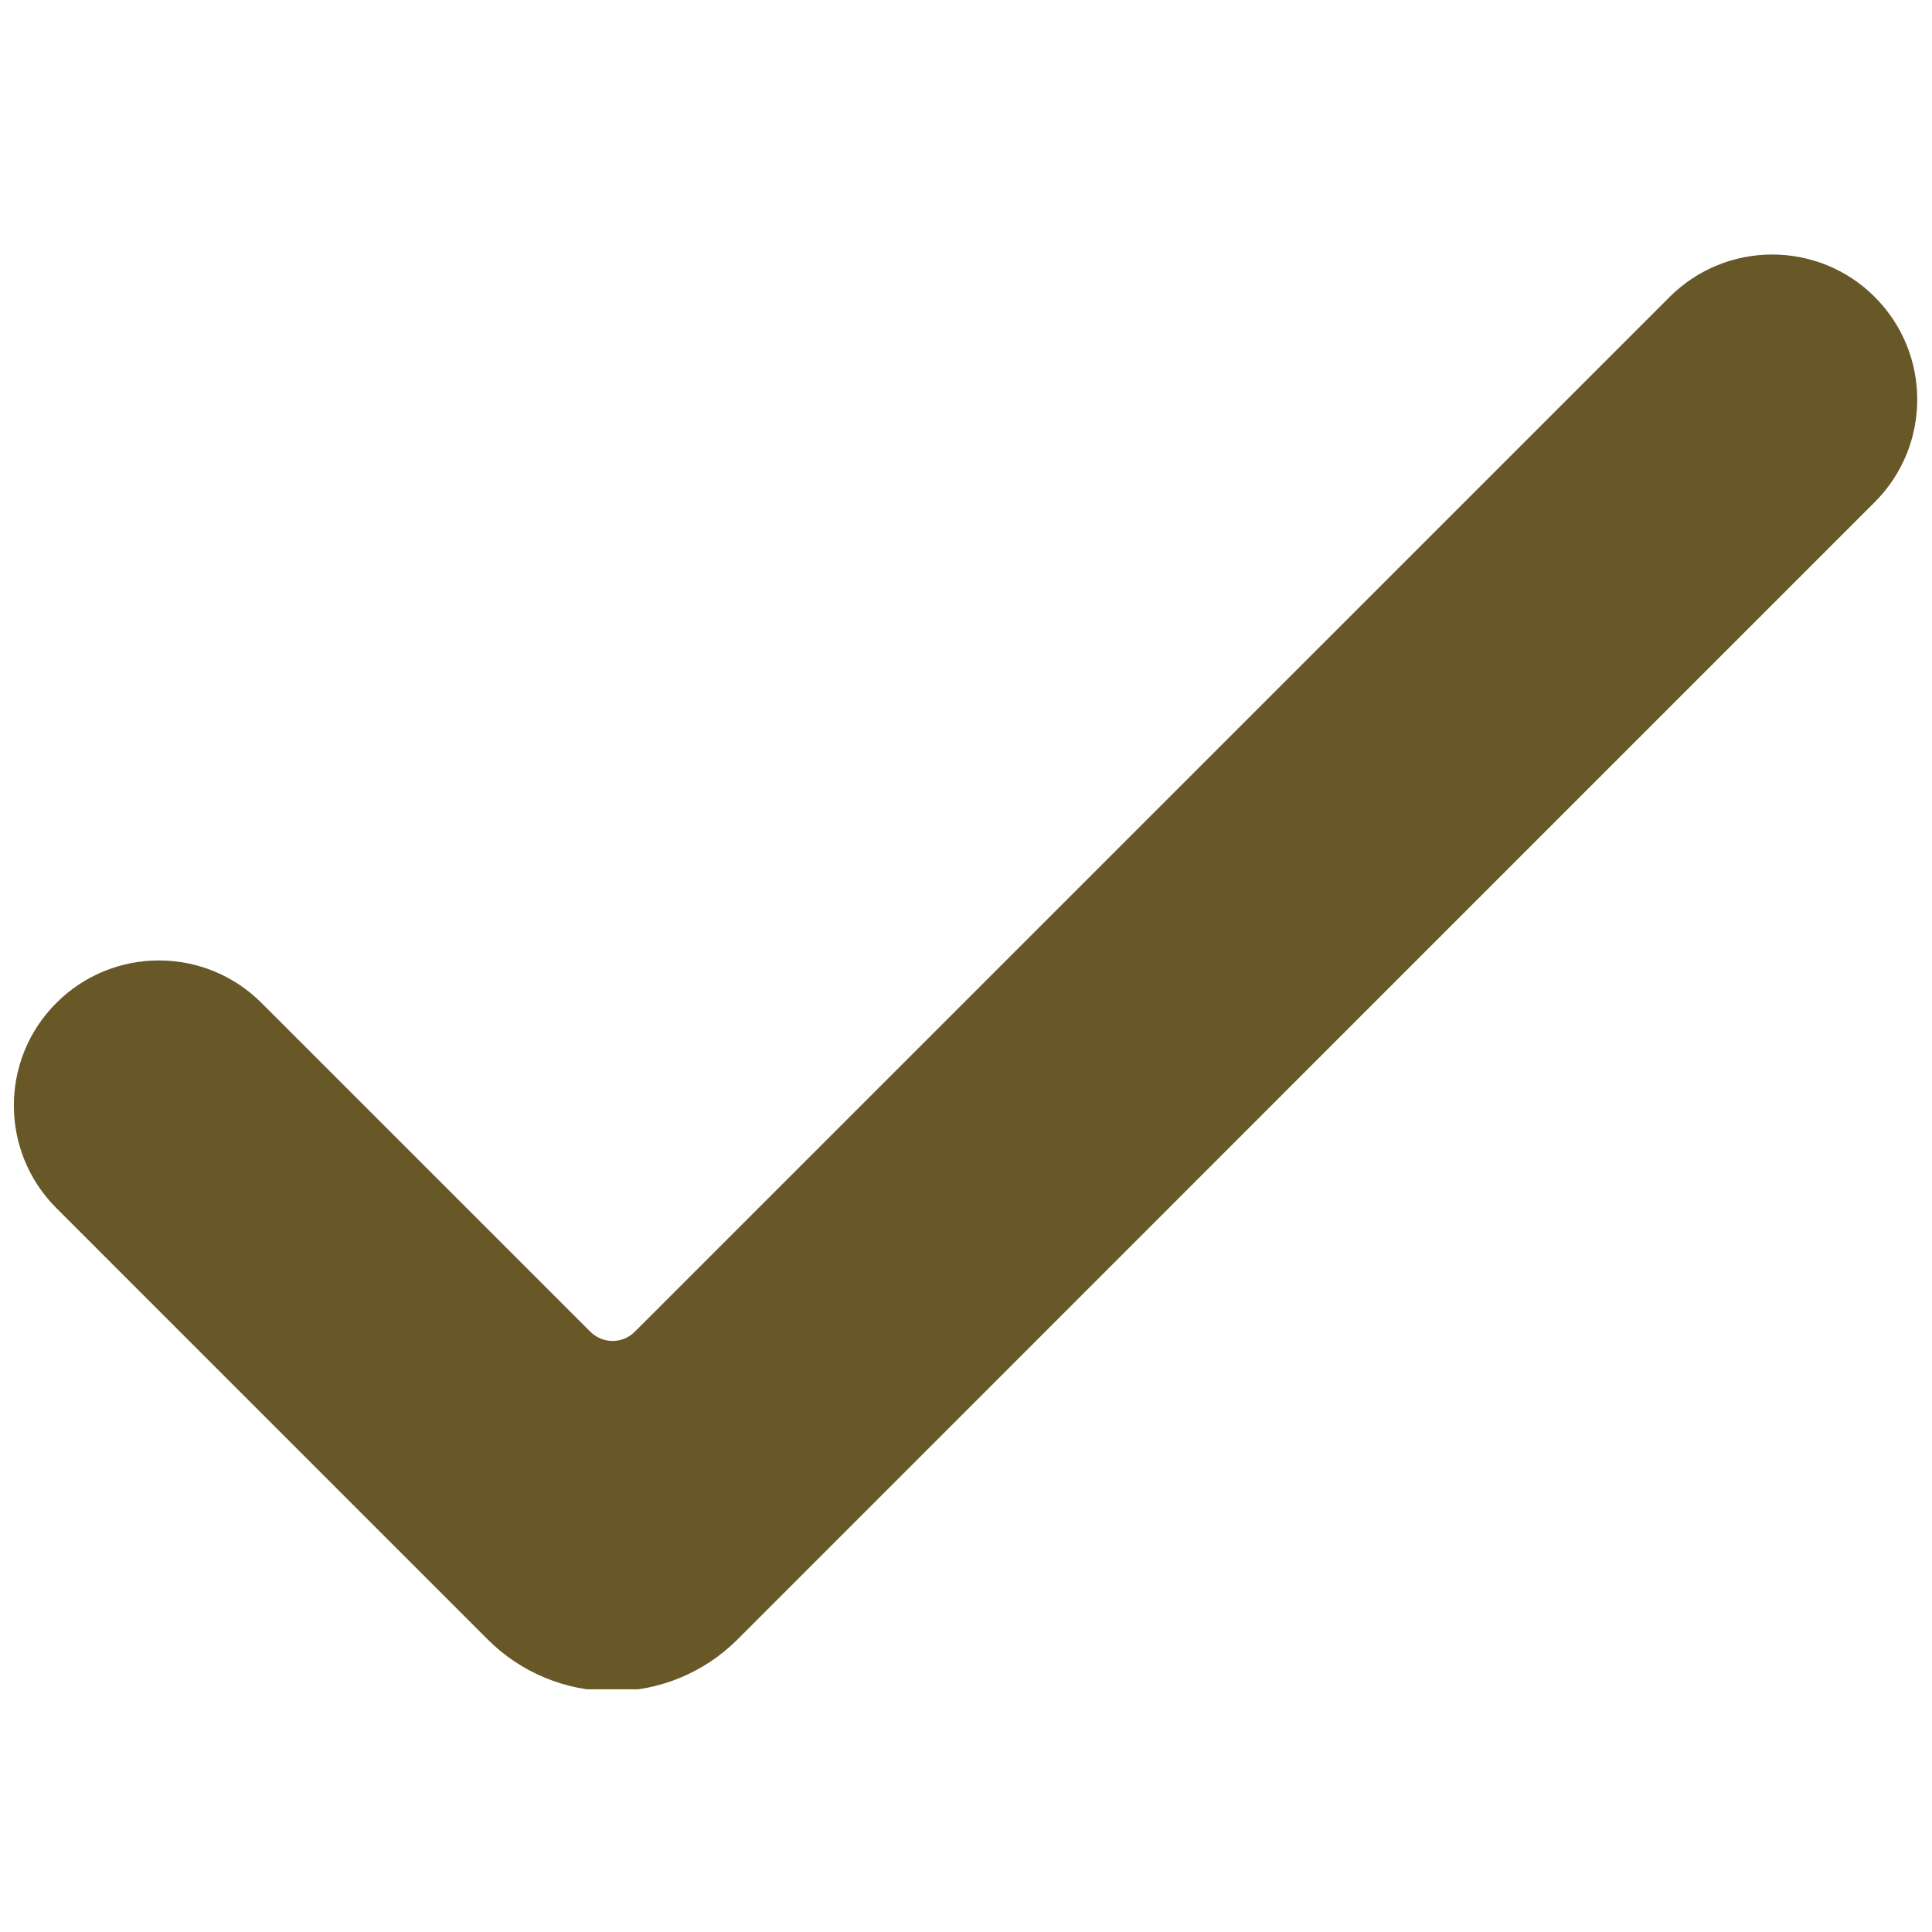 <svg version="1.0" preserveAspectRatio="xMidYMid meet" height="100" viewBox="0 0 75 75" zoomAndPan="magnify" width="100" xmlns:xlink="http://www.w3.org/1999/xlink" xmlns="http://www.w3.org/2000/svg"><defs><clipPath id="14538445bc"><path clip-rule="nonzero" d="M 0 9.328 L 75 9.328 L 75 65.578 L 0 65.578 Z M 0 9.328"></path></clipPath></defs><rect fill-opacity="1" height="90" y="-7.5" fill="#ffffff" width="90" x="-7.5"></rect><rect fill-opacity="1" height="90" y="-7.5" fill="#ffffff" width="90" x="-7.5"></rect><g clip-path="url(#14538445bc)"><path fill-rule="evenodd" fill-opacity="1" d="M 72.777 11.527 C 70.582 9.332 67.012 9.332 64.816 11.527 C 64.816 11.527 30.562 45.777 24.645 51.695 C 24.418 51.926 24.105 52.055 23.781 52.055 C 23.457 52.055 23.145 51.926 22.914 51.695 C 19.914 48.695 10.152 38.934 10.152 38.934 C 7.953 36.734 4.387 36.734 2.188 38.934 C -0.012 41.129 -0.012 44.699 2.188 46.898 C 2.188 46.898 15.391 60.102 18.934 63.645 C 20.219 64.93 21.961 65.652 23.781 65.652 C 25.598 65.652 27.344 64.93 28.629 63.645 C 34.871 57.398 72.777 19.492 72.777 19.492 C 74.977 17.293 74.977 13.727 72.777 11.527 Z M 72.777 11.527" fill="#685828"></path></g></svg>